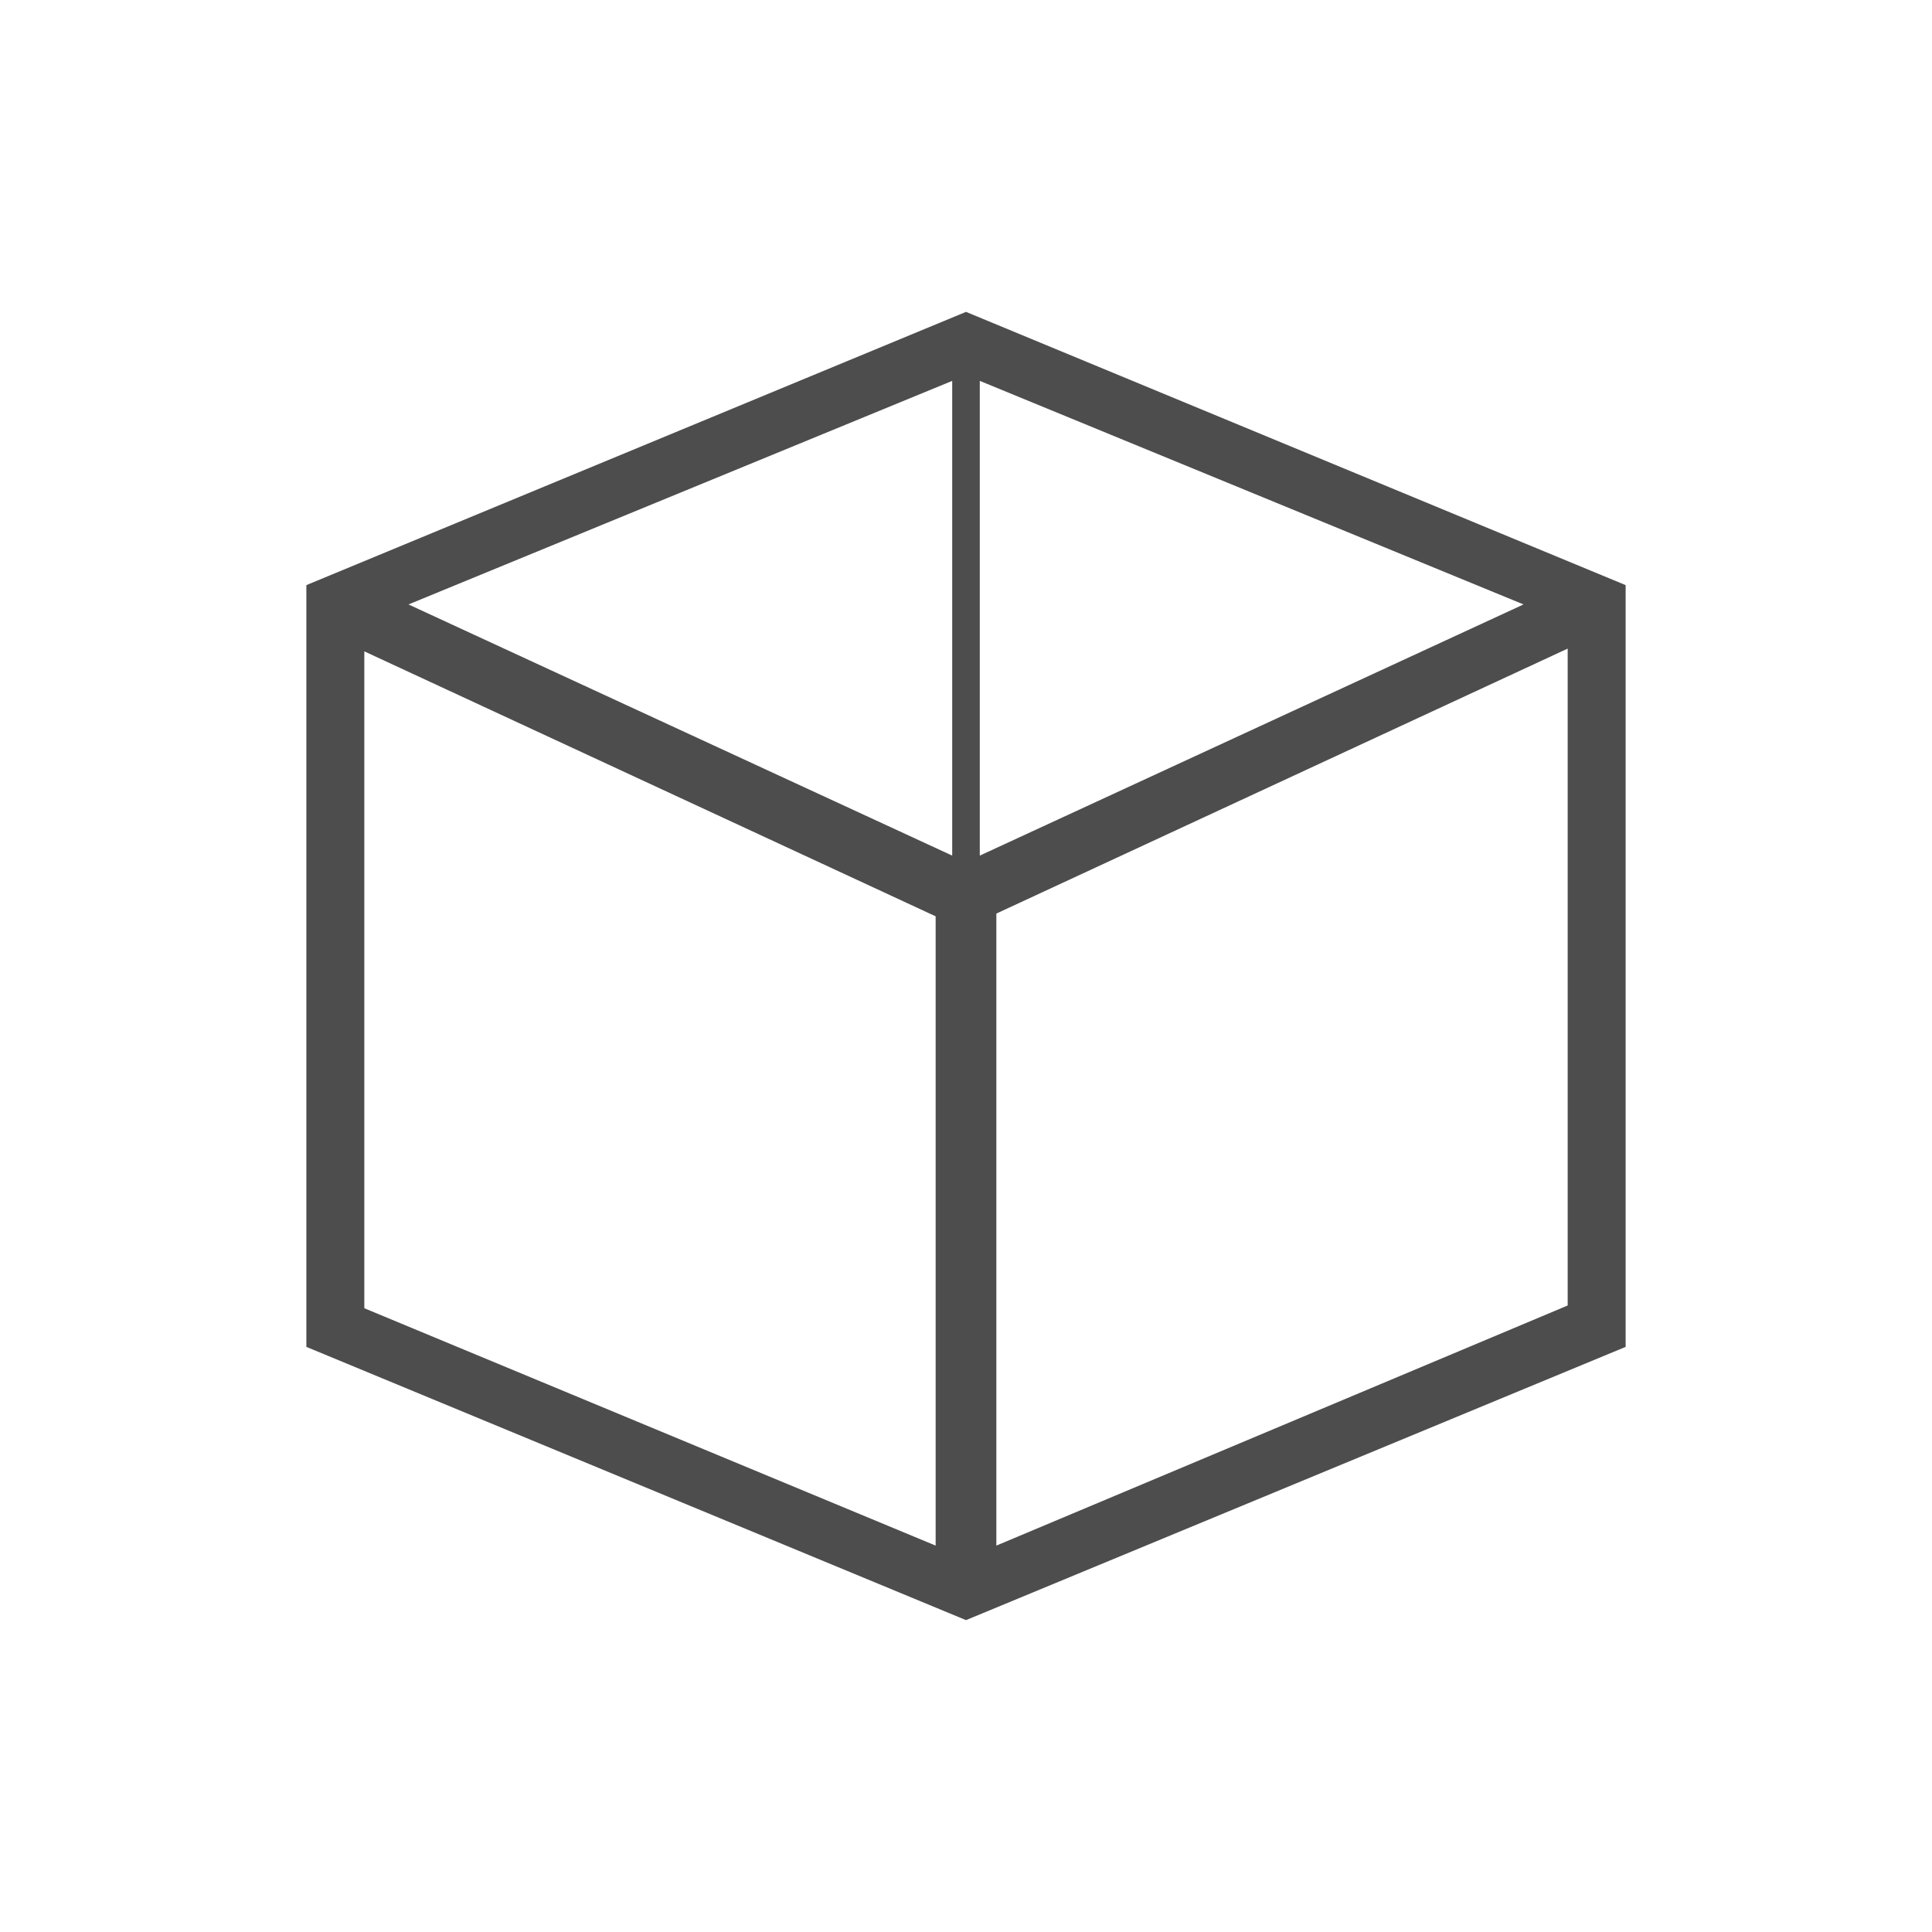 <?xml version="1.0" encoding="utf-8"?>
<svg version="1.1" id="Capa_1" xmlns="http://www.w3.org/2000/svg" xmlns:xlink="http://www.w3.org/1999/xlink" x="0px" y="0px"
	 viewBox="0 0 70 70" style="enable-background:new 0 0 70 70;" xml:space="preserve">
<style type="text/css">
	.st0{fill:#4D4D4D;}
</style>
<path class="st0" d="M35,11.3l-23.9,9.9v27.6L35,58.7l23.9-9.9V21.2L35,11.3z M34.5,31l-19.7-9.1l19.7-8.1V31z M35.5,13.8l19.7,8.1
	L35.5,31V13.8z M13.2,23.6l20.7,9.6V56l-20.7-8.6V23.6z M36.1,56V33.1l20.7-9.6v23.8L36.1,56z"/>
</svg>